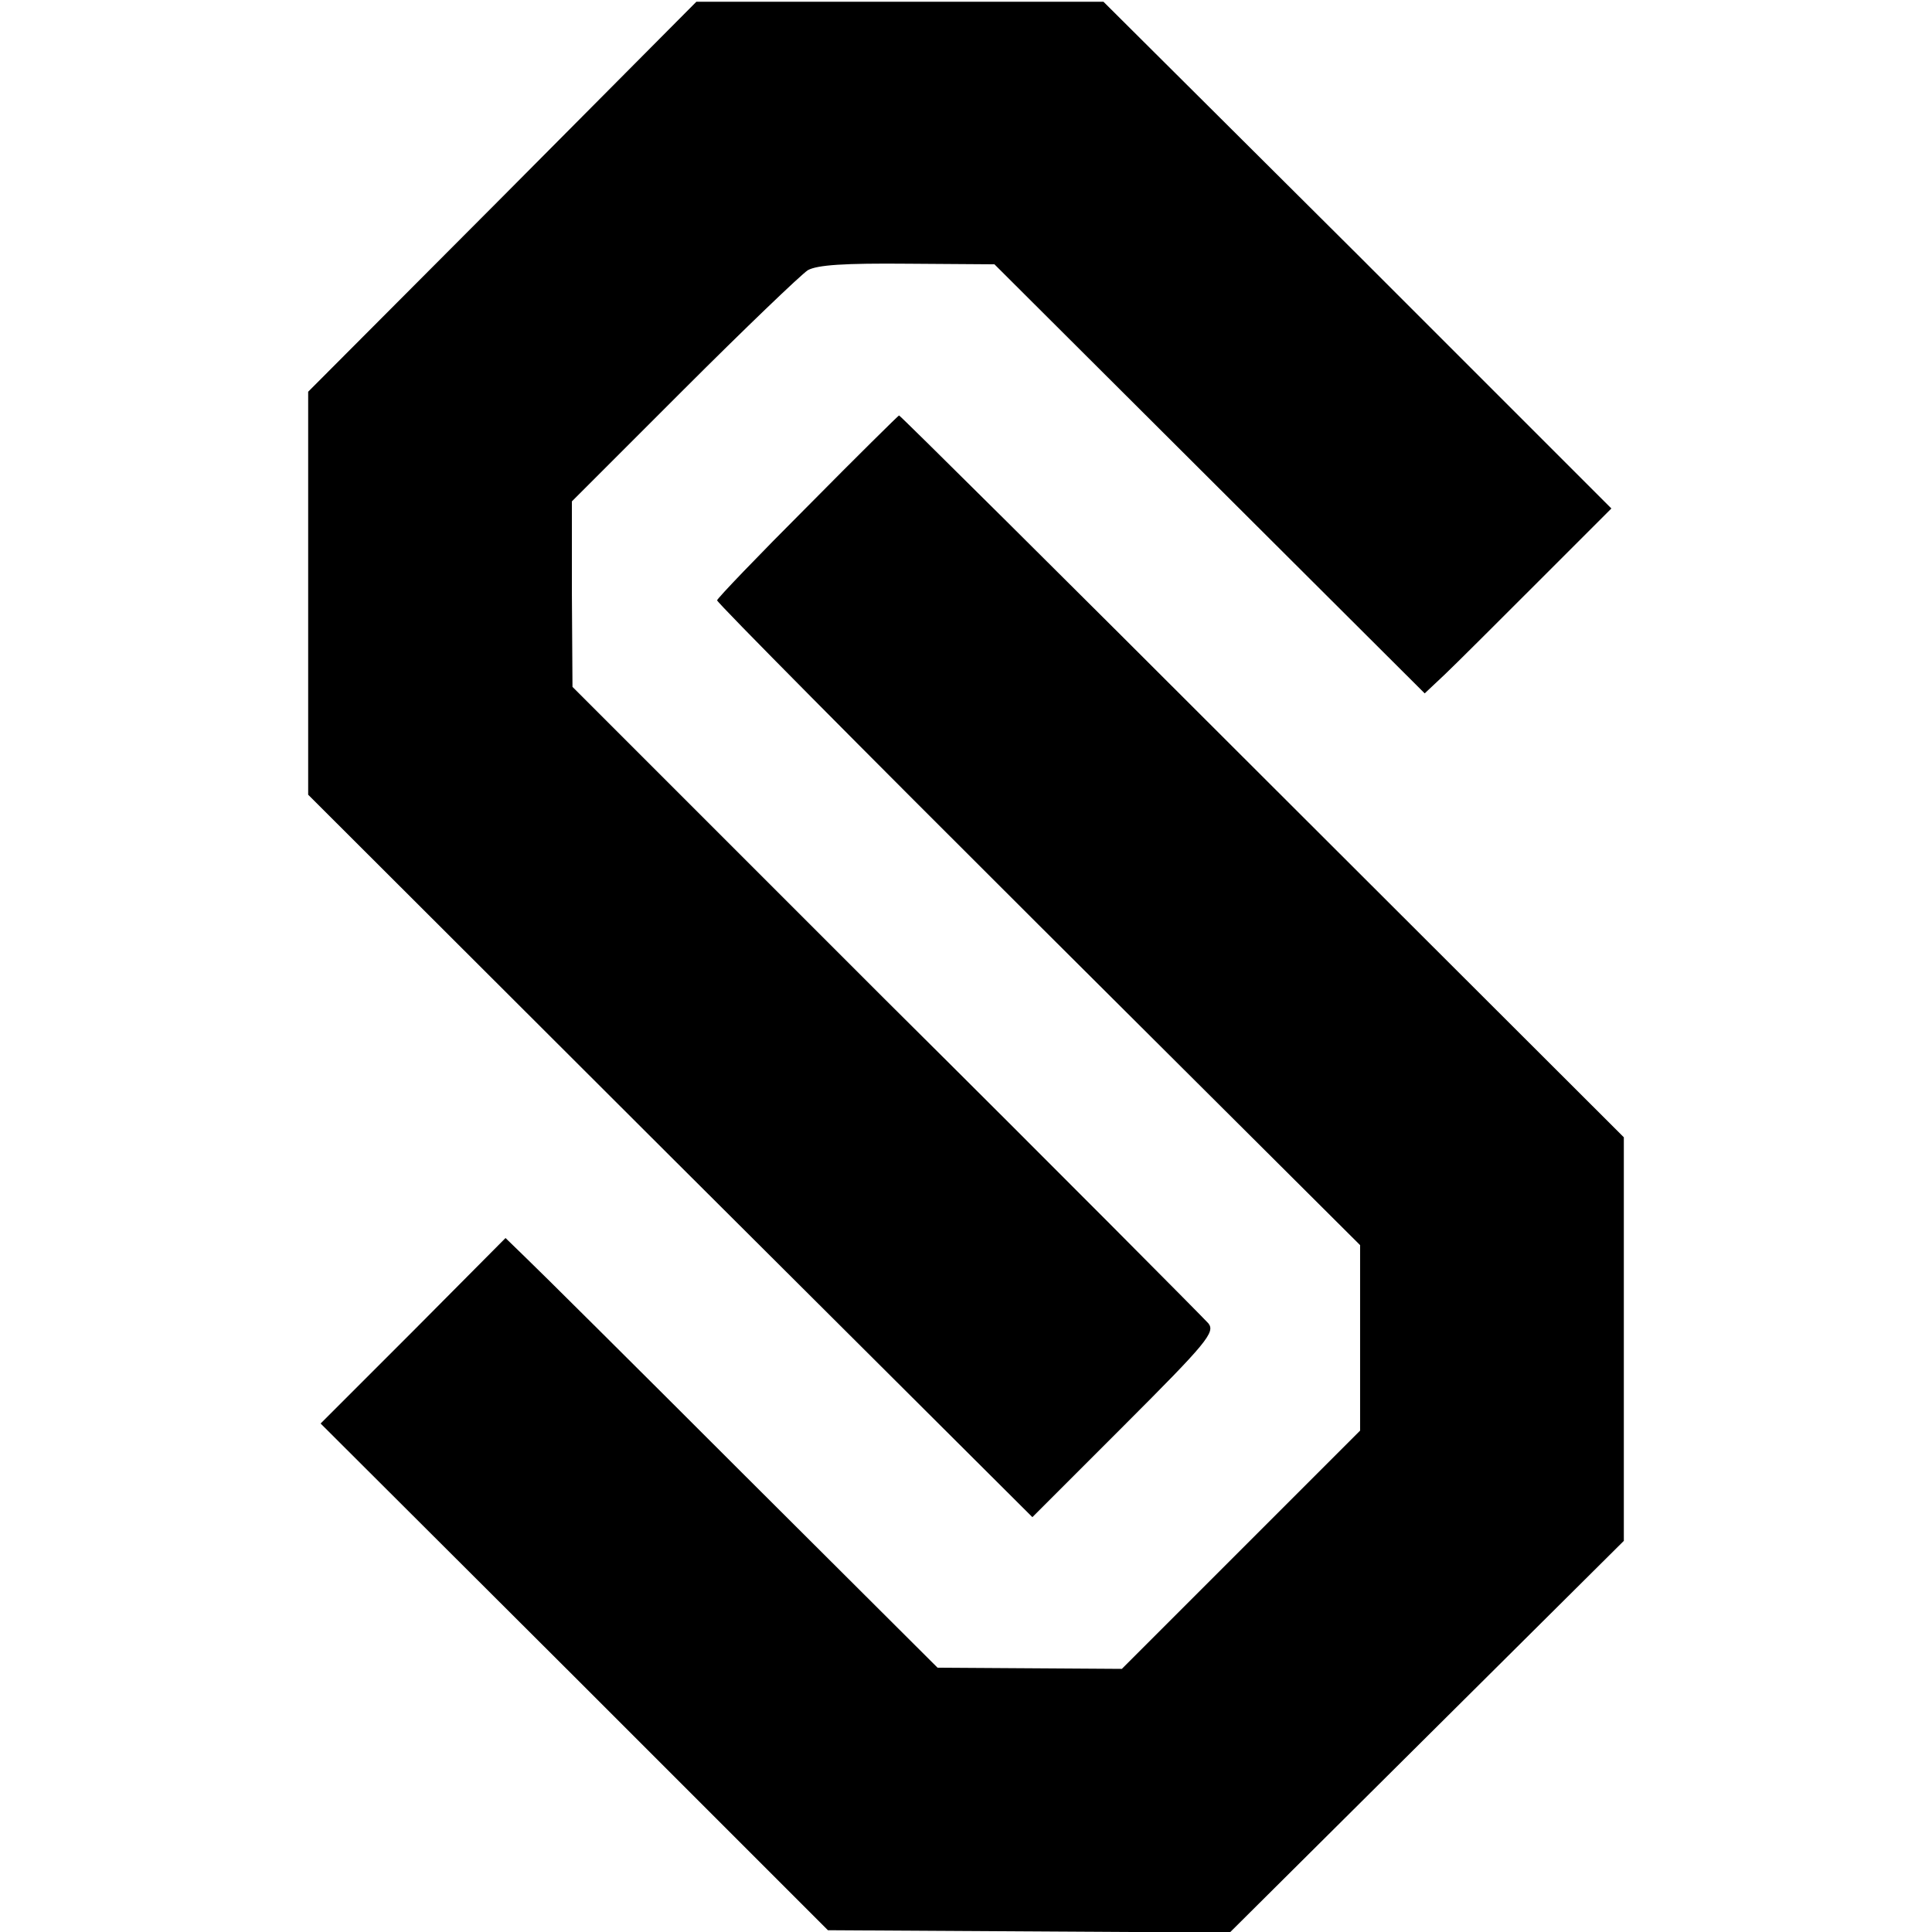<?xml version="1.0" standalone="no"?>
<!DOCTYPE svg PUBLIC "-//W3C//DTD SVG 20010904//EN"
 "http://www.w3.org/TR/2001/REC-SVG-20010904/DTD/svg10.dtd">
<svg version="1.0" xmlns="http://www.w3.org/2000/svg"
 width="326pt" height="326pt" viewBox="0 0 326 326"
 preserveAspectRatio="xMidYMid meet">
<g transform="translate(0,326) scale(0.1,-0.1)"
fill="#000000" stroke="none">
<path d="M848 2928 l-328 -329 0 -340 0 -340 611 -610 611 -609 155 155 c139
139 154 157 142 172 -8 9 -252 255 -544 545 l-529 529 -1 156 0 157 188 188
c104 104 198 194 210 202 16 9 62 12 169 11 l146 -1 363 -362 363 -362 34 32
c19 18 90 89 158 157 l123 123 -428 428 -429 427 -344 0 -343 0 -327 -329z"/>
<path d="M1363 2406 c-84 -84 -153 -156 -153 -159 0 -4 244 -250 542 -547
l543 -541 0 -157 0 -156 -201 -201 -201 -201 -155 1 -156 1 -330 329 c-182
182 -346 345 -365 363 l-34 33 -156 -157 -156 -156 428 -427 428 -428 339 -2
339 -2 333 331 332 330 0 341 0 340 -611 610 c-335 335 -611 609 -612 608 -1
0 -71 -69 -154 -153z"/>
</g>
</svg>
